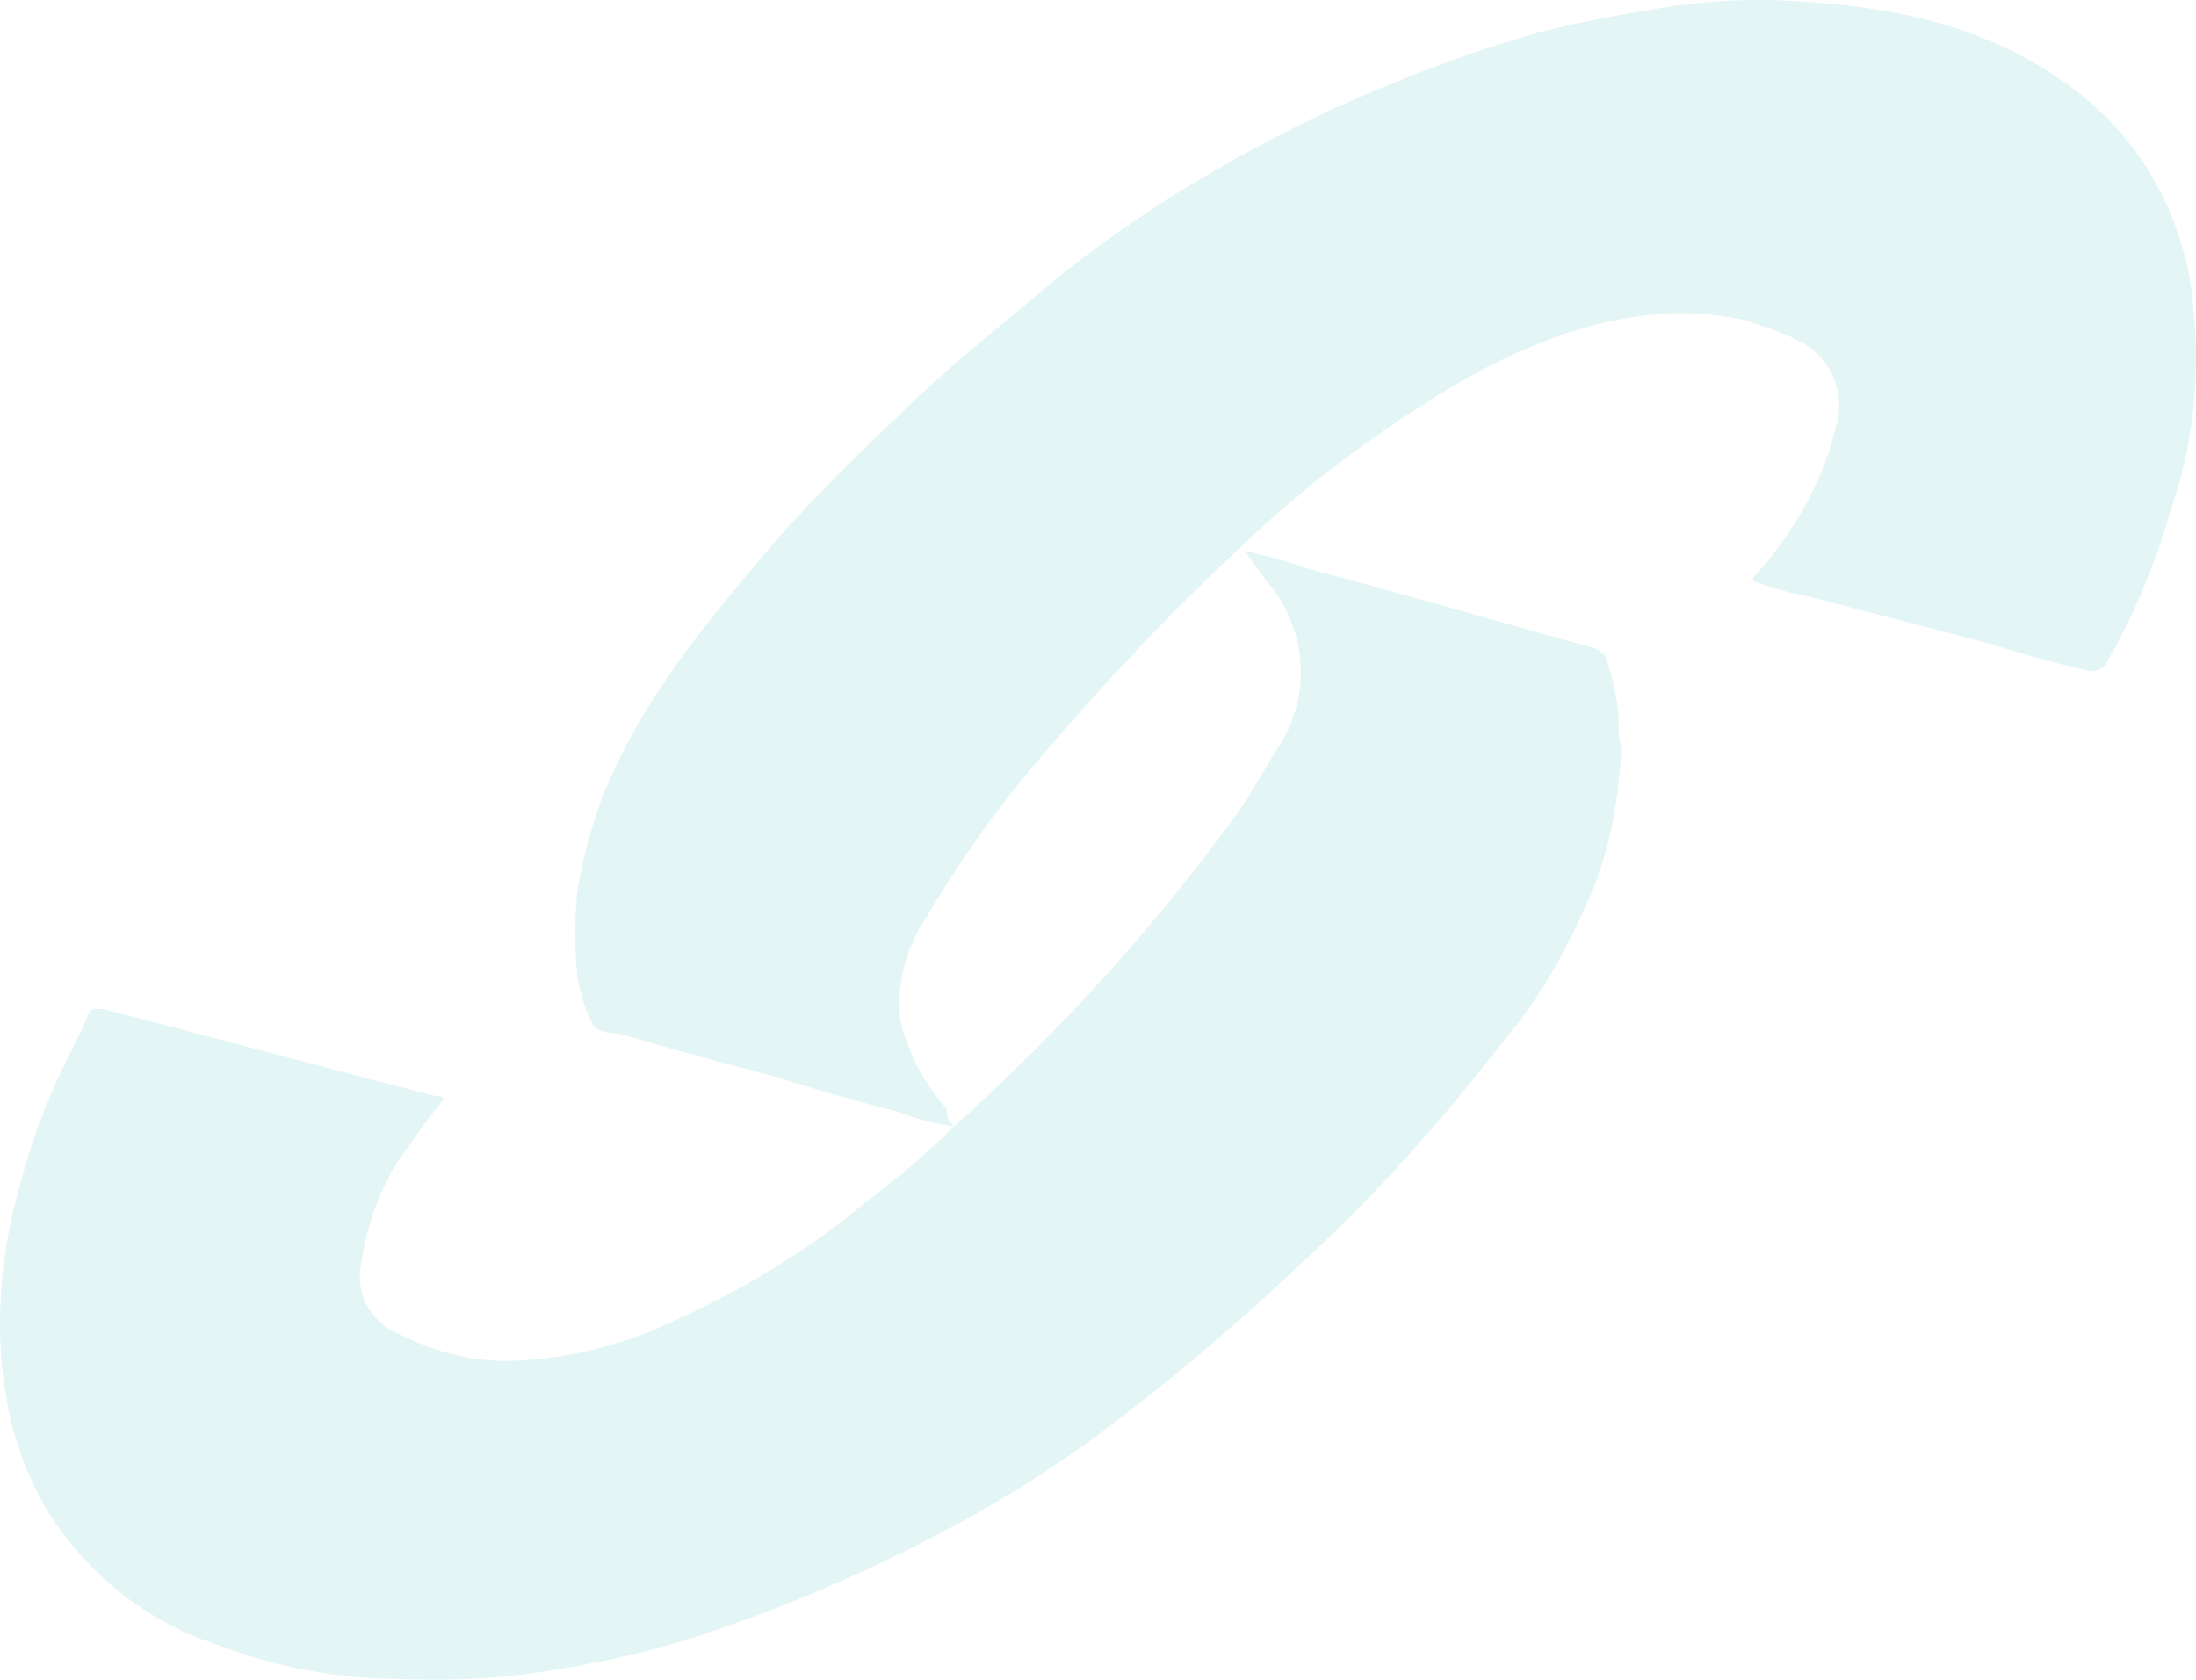 <svg xmlns="http://www.w3.org/2000/svg" width="1354.761" height="1036.539" viewBox="0 0 1354.761 1036.539">
  <g id="グループ_12394" data-name="グループ 12394" opacity="0.155" style="isolation: isolate">
    <path id="合体_5" data-name="合体 5" d="M244.55,1035.952c-37.7,0-76.979-7.849-113.121-21.989-42.419-14.141-78.547-43.99-102.119-81.7A203.014,203.014,0,0,1,2.6,853.7c-3.139-20.419-3.139-40.85-1.57-61.27,1.57-22,6.293-43.988,12.571-65.99A361.756,361.756,0,0,1,32.45,673.031c6.293-15.709,15.71-31.432,22-47.141,1.57-4.71,6.278-3.14,9.433-3.14,67.546,17.279,136.677,36.143,204.238,53.421a11.853,11.853,0,0,1,6.278,1.571c-10.986,12.569-18.849,25.139-28.279,37.71a166.706,166.706,0,0,0-23.558,65.977c-3.139,18.864,7.848,36.142,25.14,42.421,21.989,11,47.13,17.278,72.271,15.71a256.324,256.324,0,0,0,83.27-18.849c47.129-20.418,91.119-45.559,130.4-78.562a513.812,513.812,0,0,0,54.991-47.129C649.9,640.029,706.464,578.76,755.162,512.768c12.57-15.709,22-32.99,31.433-48.7,23.557-32.99,20.419-76.993-6.293-106.842-3.139-4.708-7.848-11-12.571-17.278,14.141,3.139,26.712,6.277,39.282,11,59.7,15.709,117.828,32.989,175.972,48.7,3.139,1.569,6.278,3.14,7.847,6.293,4.709,14.139,7.862,28.279,7.862,43.988v4.71c1.57,6.29,1.57,6.29,1.57,7.862-1.57,28.279-6.292,56.56-15.711,81.688-14.14,34.571-31.433,67.56-54.99,95.84-39.282,50.282-81.7,98.981-128.829,141.4a1343.17,1343.17,0,0,1-114.69,97.412,721.563,721.563,0,0,1-103.7,65.991A962.92,962.92,0,0,1,426.8,1010.822c-29.849,9.418-59.7,15.709-89.549,20.42a463.312,463.312,0,0,1-69.374,5.3C260.168,1036.539,252.409,1036.342,244.55,1035.952ZM552.493,685.589c-25.142-6.279-51.852-14.14-76.979-21.988-29.849-7.862-59.713-15.71-91.133-25.141-6.278-1.569-14.14,0-18.849-6.279a109.768,109.768,0,0,1-9.432-29.85,285.984,285.984,0,0,1,0-51.852,313.86,313.86,0,0,1,14.141-54.989c12.571-32.99,31.419-64.41,53.421-94.273,14.14-18.849,29.849-37.7,45.559-56.56,25.141-29.849,53.421-58.131,81.7-84.84,25.141-25.126,51.851-47.128,78.562-69.129a747.3,747.3,0,0,1,116.26-83.259c37.7-22,75.407-40.85,114.689-56.56a809.877,809.877,0,0,1,80.131-28.278c26.7-7.864,53.407-12.572,81.687-17.294A371.042,371.042,0,0,1,1105.523.589c59.7,3.138,117.843,14.139,168.11,50.281,40.851,28.281,67.562,70.7,76.992,119.4,7.848,48.712,4.71,97.41-11,142.971-9.431,32.988-22,64.421-39.28,94.271-1.57,4.708-7.863,7.848-12.571,6.279-20.419-4.71-42.421-11-62.838-17.28l-108.413-28.281a209.373,209.373,0,0,1-29.849-7.847c-4.708-1.582-7.862-1.582-1.57-7.862,21.989-25.141,39.282-54.991,47.129-87.978,6.292-18.864,0-37.713-15.71-50.283-12.571-7.848-26.71-12.57-42.42-17.28-17.279-3.138-34.559-4.709-50.282-3.138-20.419,1.569-40.837,6.277-59.7,12.57-31.419,10.987-61.27,26.71-89.55,45.559a718.474,718.474,0,0,0-108.411,84.84A1579.89,1579.89,0,0,0,634.193,476.642c-23.571,28.278-43.989,58.129-62.852,89.548-12.557,18.849-18.849,42.42-15.711,64.421a126.119,126.119,0,0,0,28.28,53.407c0,6.292,1.569,7.86,4.724,11C576.064,693.45,565.064,690.311,552.493,685.589Z" transform="translate(0 0)" fill="#4dbfbd"/>
  </g>
</svg>
